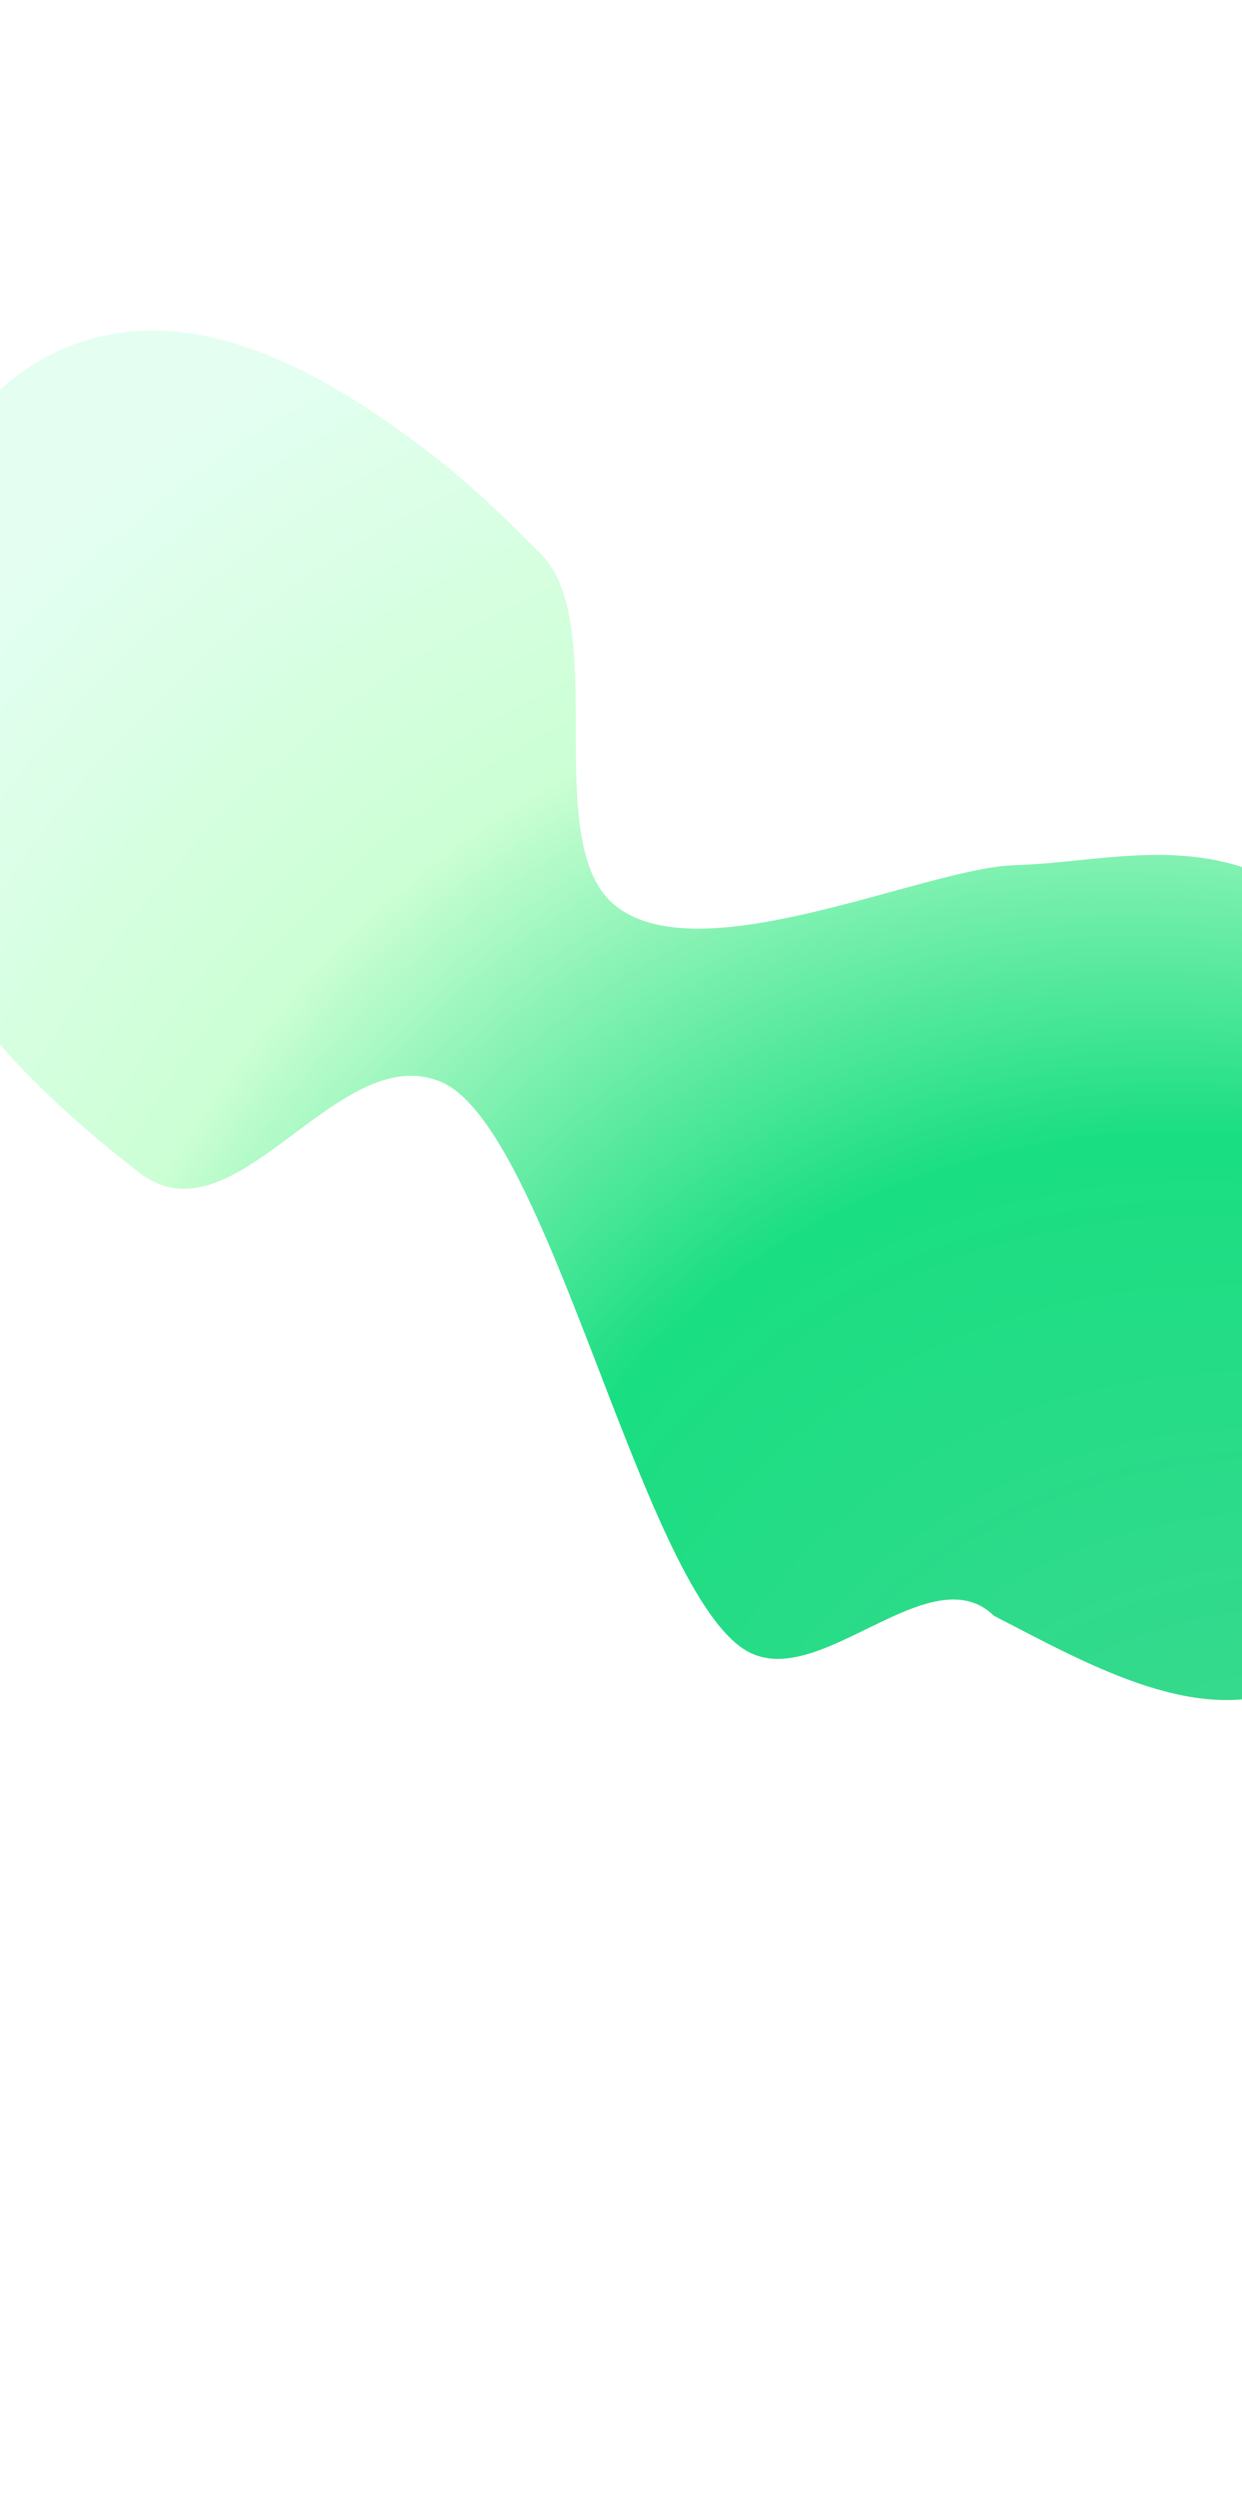 <?xml version="1.0" encoding="UTF-8"?> <svg xmlns="http://www.w3.org/2000/svg" width="320" height="644" viewBox="0 0 320 644" fill="none"><g opacity="0.9" filter="url(#filter0_f_10_19)"><path d="M191.514 424.715C210.134 437.161 239.298 399.904 256.107 416.211C281.487 429.339 309.711 445.399 333.988 434.059C346.189 428.36 355.602 416.981 361.721 403.056C371.185 381.518 378.856 355.797 381.736 330.199C383.955 310.473 380.526 292.49 370.555 273.747C359.328 252.642 343.02 232.112 323.748 224.631C302.194 216.265 281.998 222.234 261.427 222.863C238.123 223.577 179.799 251.242 158.189 232.991C139.001 216.785 157.438 160.972 139.41 142.774C124.139 127.361 115.244 119.307 98.309 107.666C72.235 89.742 44.812 79.272 19.164 88.686C-19.234 102.78 -38.514 157.952 -29.998 209.895C-23.334 250.541 8.223 280.597 35.828 302.016C60.629 321.259 86.846 267.488 113.553 278.652C141.308 290.254 164.828 406.88 191.514 424.715Z" fill="url(#paint0_radial_10_19)"></path></g><defs><filter id="filter0_f_10_19" x="-237.111" y="-119.967" width="824.619" height="763" filterUnits="userSpaceOnUse" color-interpolation-filters="sRGB"><feFlood flood-opacity="0" result="BackgroundImageFix"></feFlood><feBlend mode="normal" in="SourceGraphic" in2="BackgroundImageFix" result="shape"></feBlend><feGaussianBlur stdDeviation="102.562" result="effect1_foregroundBlur_10_19"></feGaussianBlur></filter><radialGradient id="paint0_radial_10_19" cx="0" cy="0" r="1" gradientUnits="userSpaceOnUse" gradientTransform="translate(395.172 644.359) rotate(-121.346) scale(635.783 438.064)"><stop offset="0.052" stop-color="#48D090"></stop><stop offset="0.593" stop-color="#00DA74"></stop><stop offset="0.801" stop-color="#C6FFCF"></stop><stop offset="1" stop-color="#E1FFF1"></stop></radialGradient></defs></svg> 